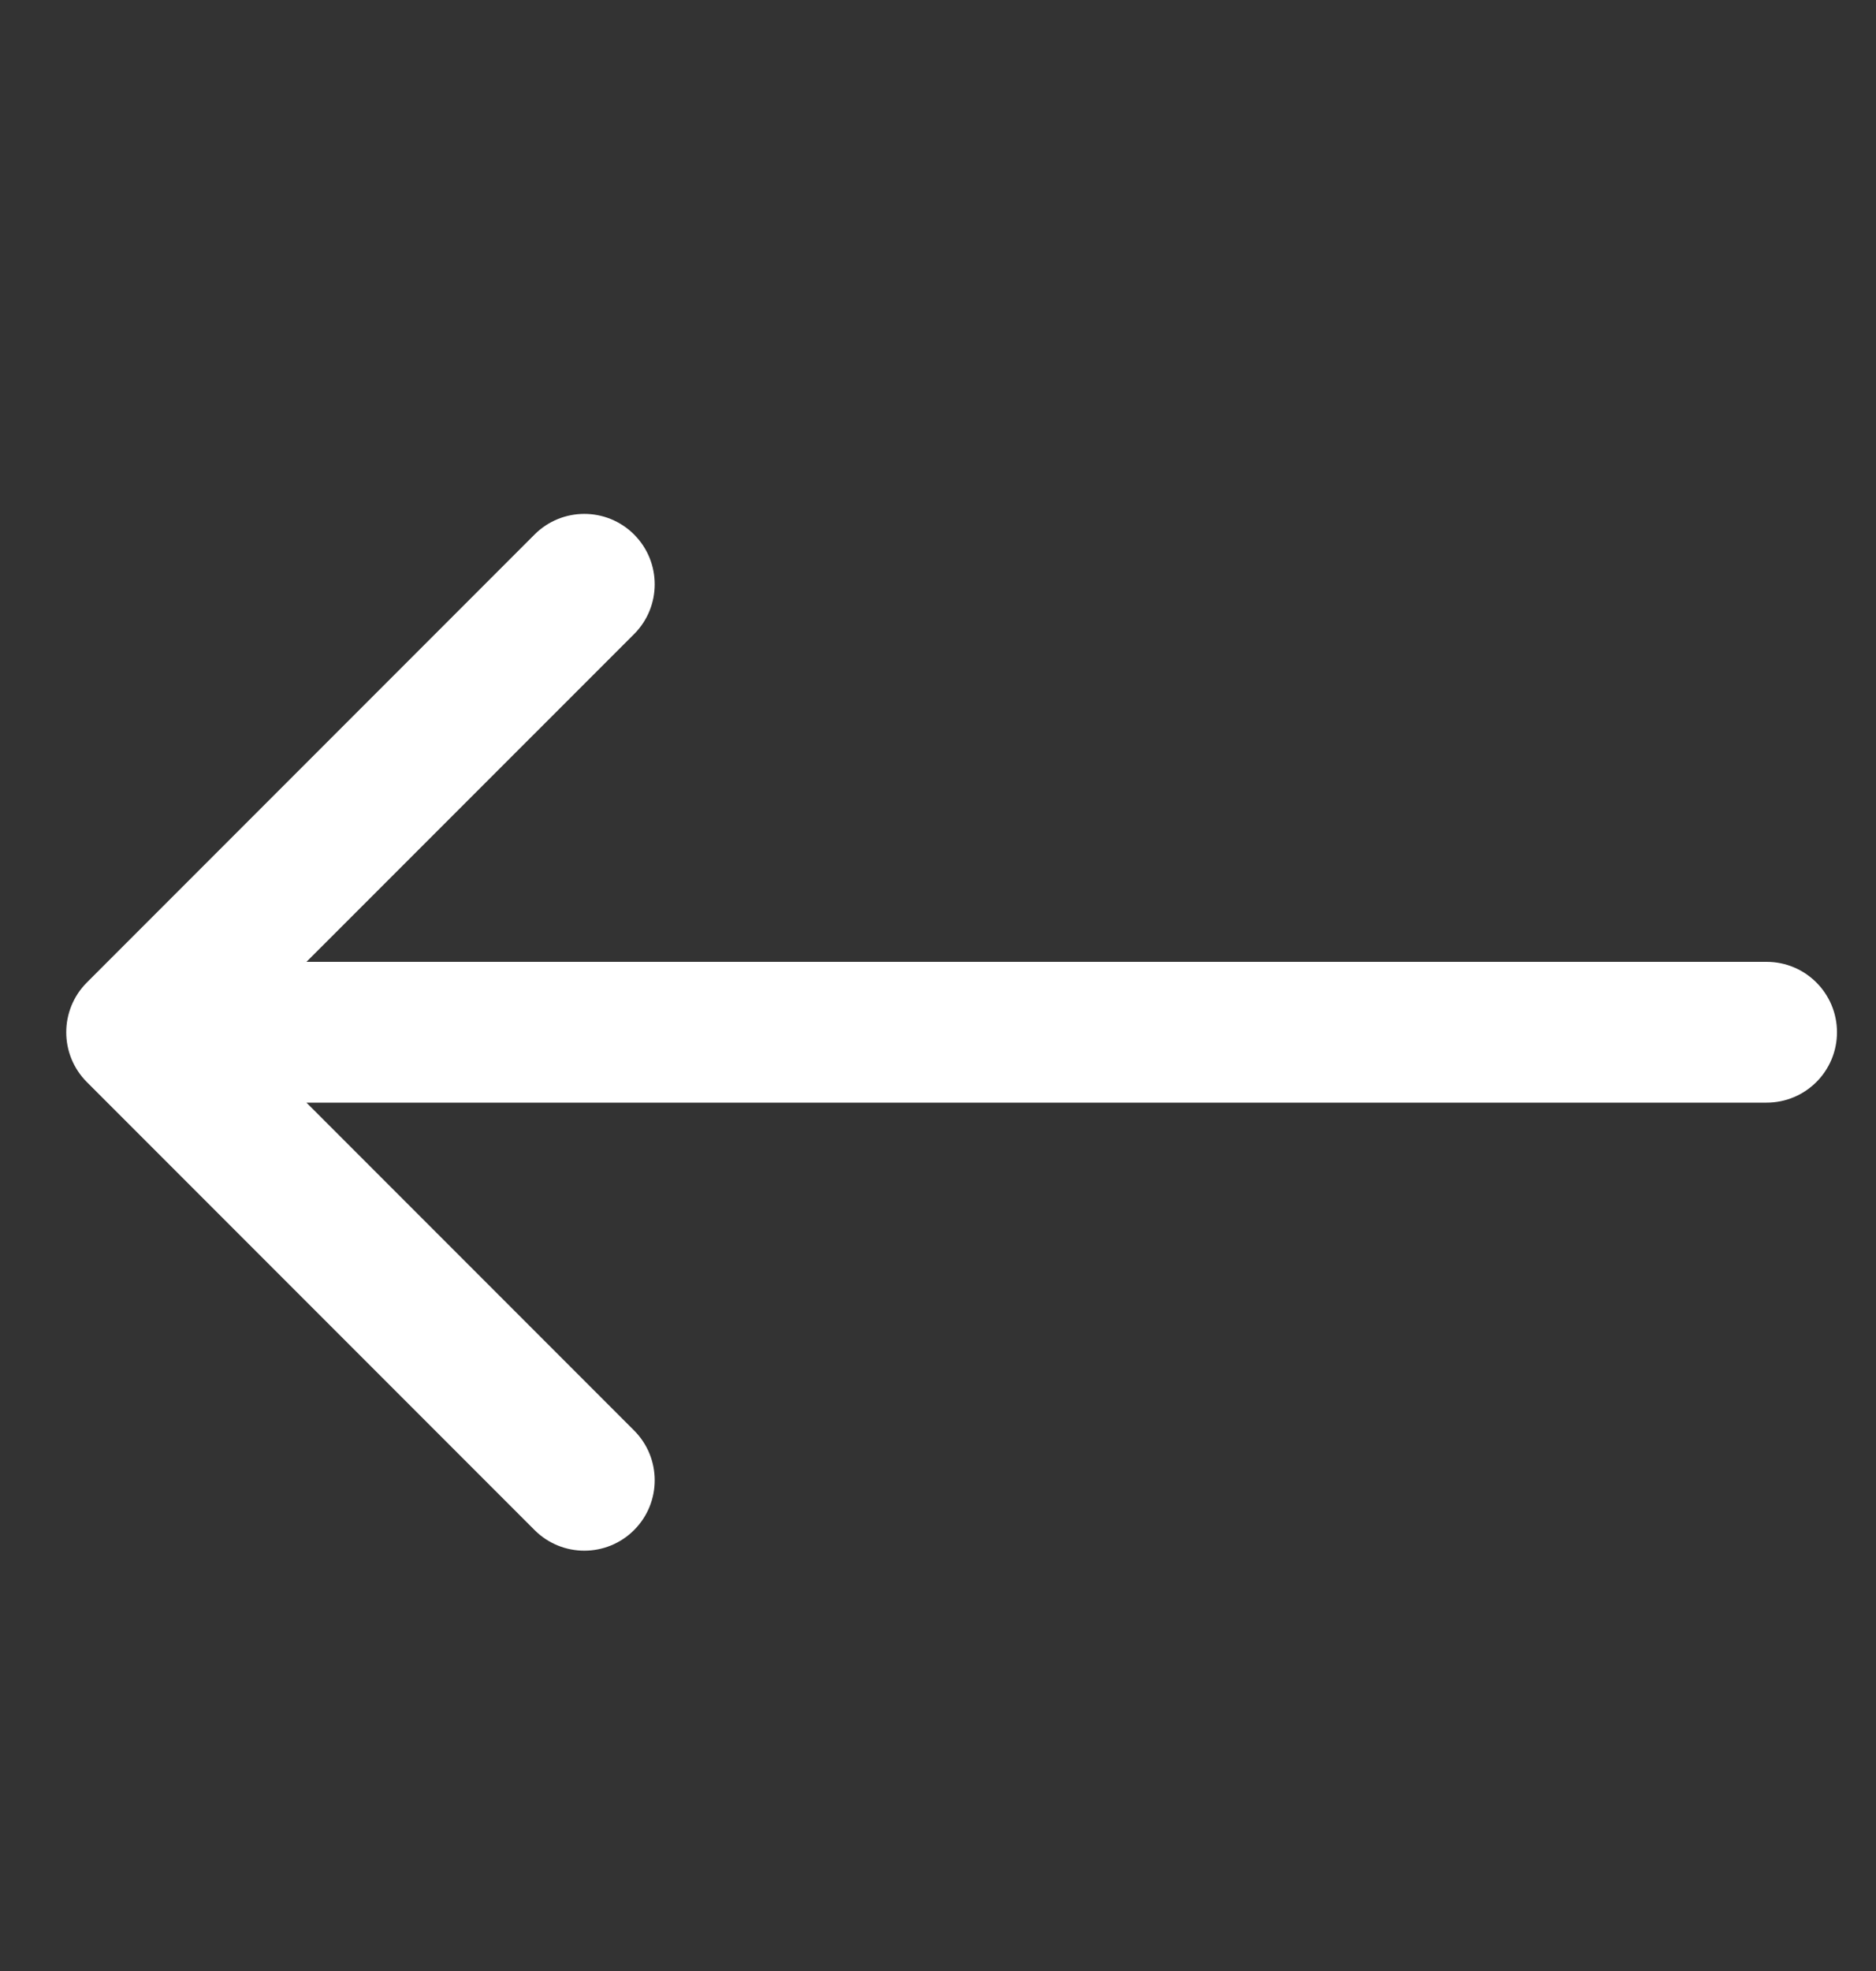 <svg width="20" height="21" viewBox="0 0 20 21" fill="none" xmlns="http://www.w3.org/2000/svg">
<rect x="0" y="0" width="20" height="21" fill="#333333" stroke="none"/>
<rect width="20" height="20" transform="matrix(-1 0 0 1 20 0.5)"/>
<path d="M18.834 10.248C19.248 10.248 19.584 10.584 19.584 10.998C19.584 11.413 19.248 11.748 18.834 11.748V10.248ZM0.926 11.529C0.633 11.236 0.633 10.761 0.926 10.468L5.699 5.695C5.992 5.402 6.467 5.402 6.76 5.695C7.053 5.988 7.053 6.463 6.76 6.756L2.517 10.998L6.76 15.241C7.053 15.534 7.053 16.009 6.76 16.302C6.467 16.595 5.992 16.595 5.699 16.302L0.926 11.529ZM18.834 11.748H1.457V10.248H18.834V11.748Z" fill="white"/>
</svg>
